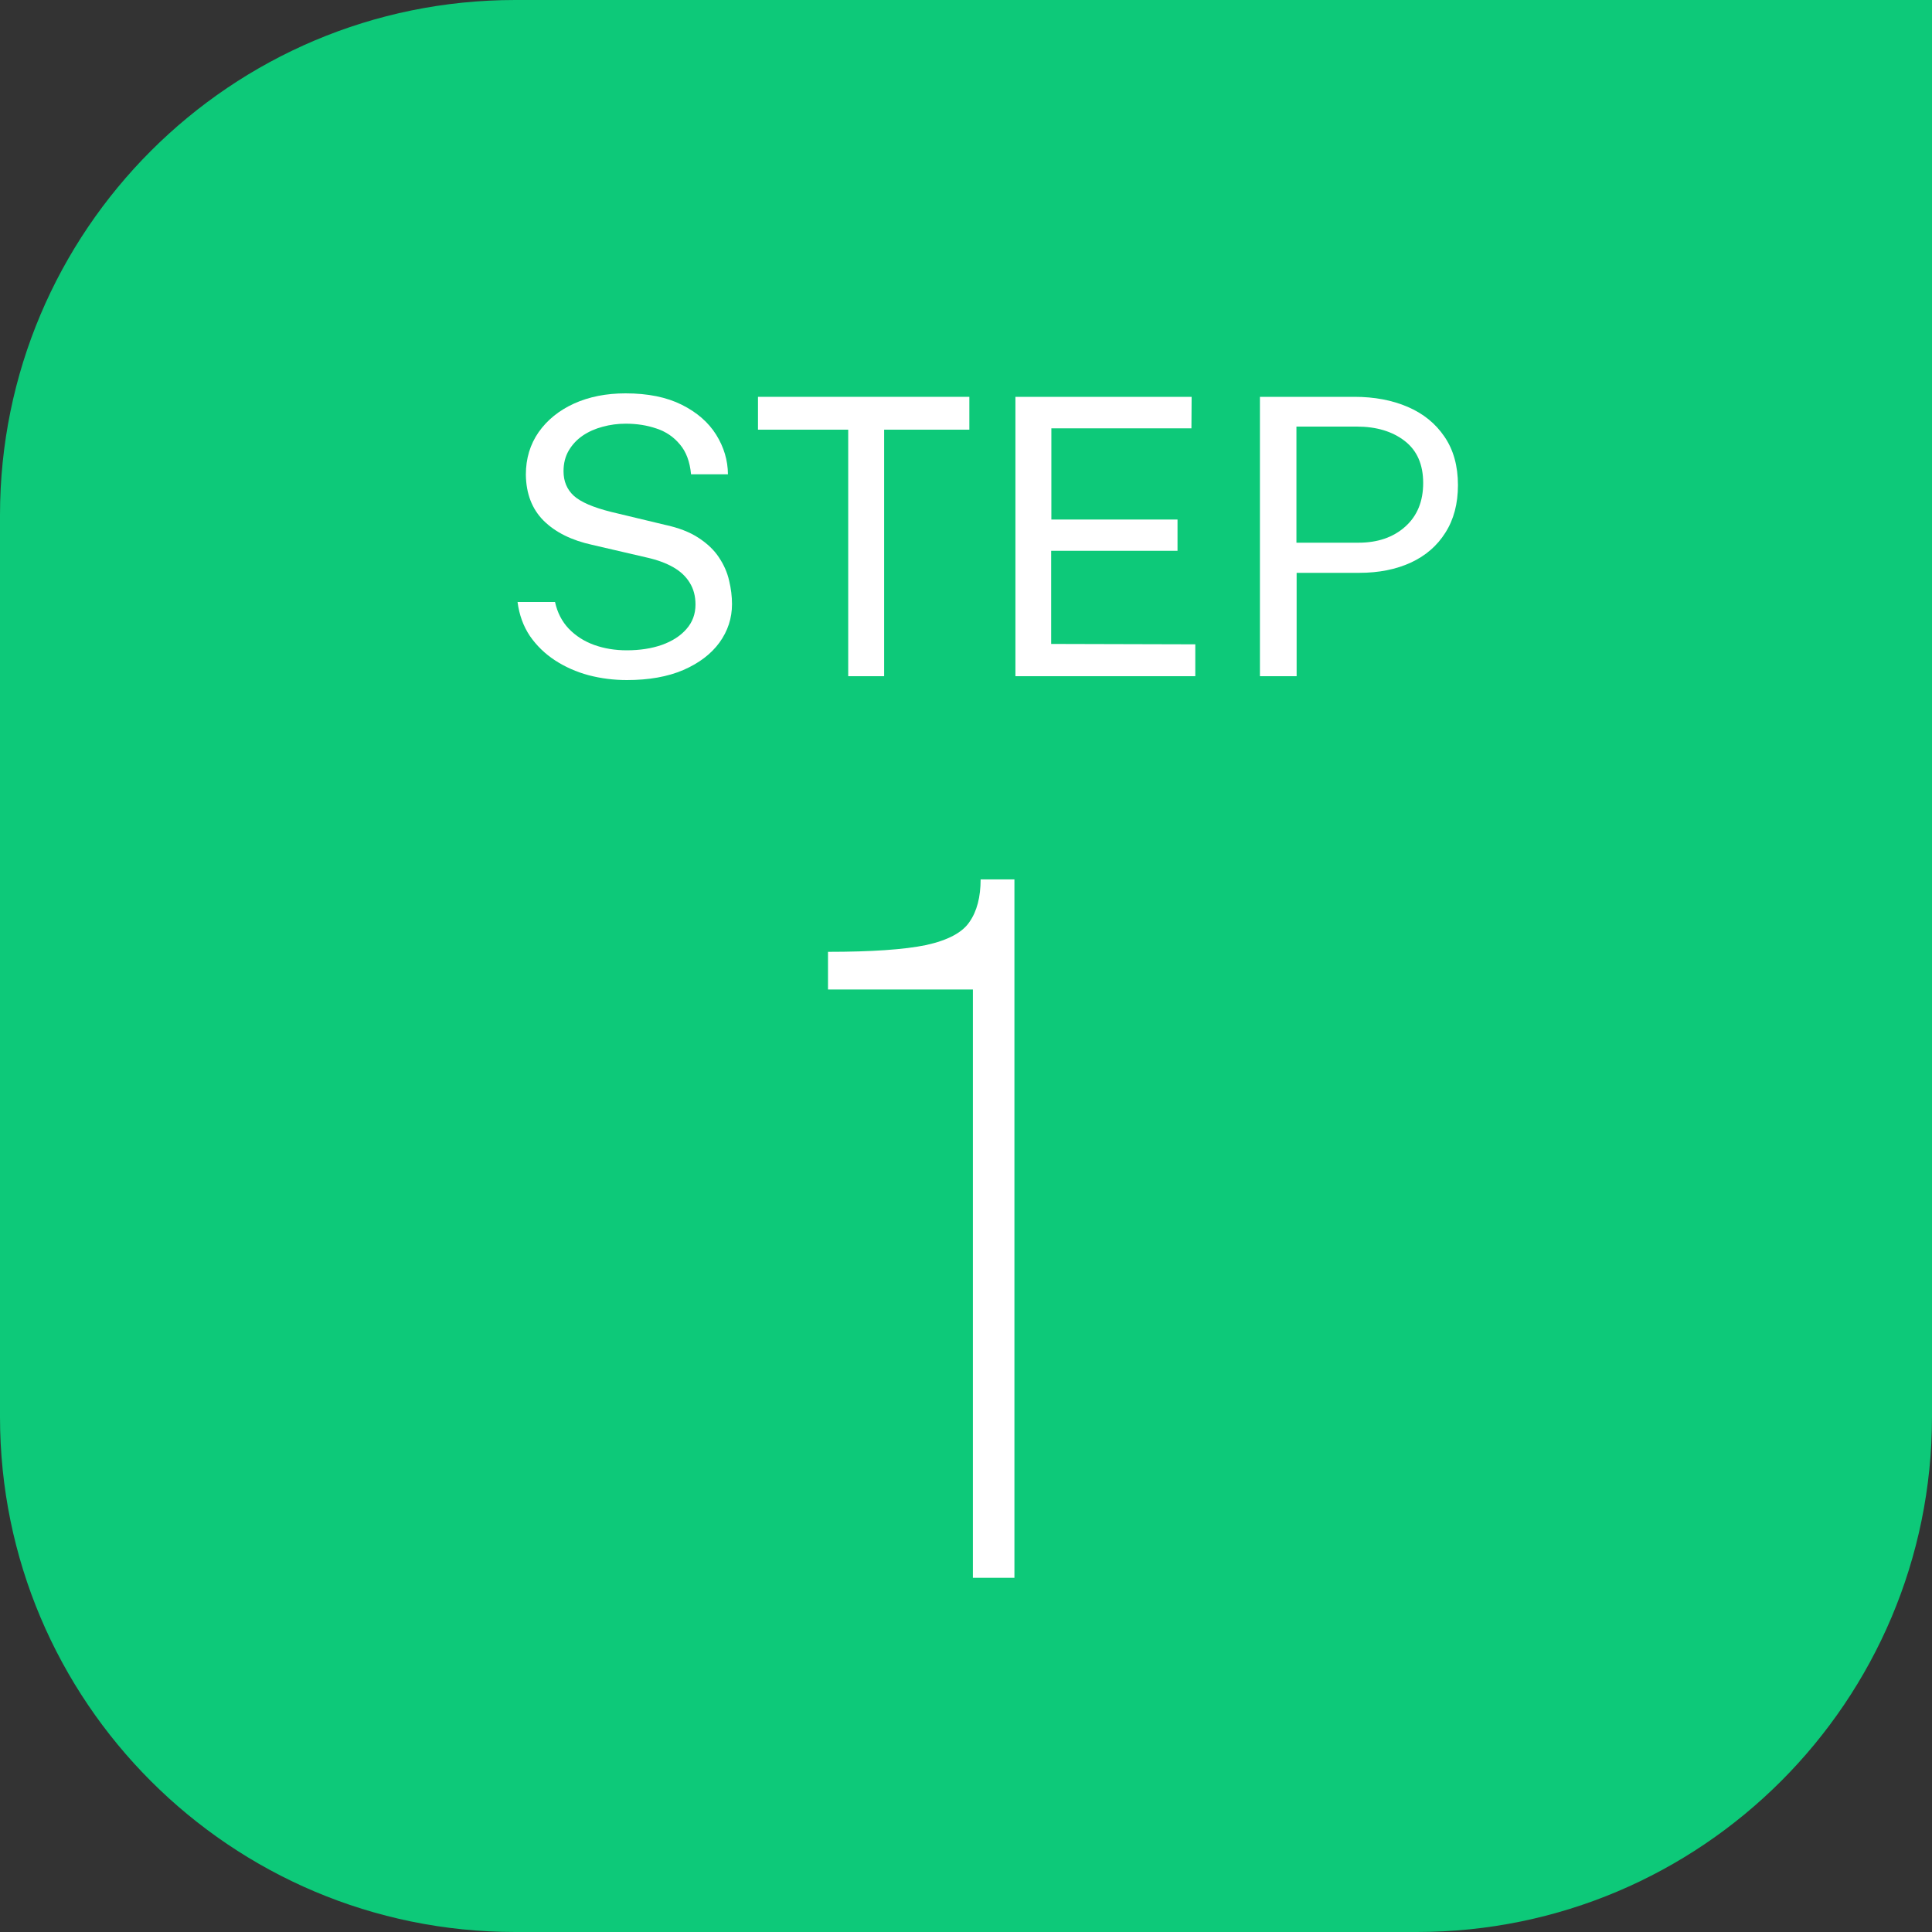 <svg width="60" height="60" viewBox="0 0 60 60" fill="none" xmlns="http://www.w3.org/2000/svg">
<rect x="0" y="0" width="60" height="60" fill="#333333" stroke="none"/>
<path d="M0 16C0 7.163 7.163 0 16 0H60V44C60 52.837 52.837 60 44 60H16C7.163 60 0 52.837 0 44V16Z" fill="#0DC979"/>
<path d="M30.214 49V30.73H25.714V29.56C27.064 29.56 28.079 29.49 28.759 29.35C29.439 29.2 29.889 28.96 30.109 28.63C30.339 28.3 30.454 27.86 30.454 27.31H31.504V49H30.214Z" fill="white"/>
<path d="M39.128 21V12.324H42.062C42.682 12.324 43.234 12.428 43.718 12.636C44.202 12.844 44.582 13.152 44.858 13.56C45.138 13.968 45.278 14.47 45.278 15.066C45.278 15.642 45.148 16.134 44.888 16.542C44.632 16.95 44.274 17.26 43.814 17.472C43.354 17.684 42.82 17.79 42.212 17.79H40.268V21H39.128ZM40.262 16.854H42.188C42.784 16.854 43.268 16.688 43.64 16.356C44.012 16.024 44.198 15.572 44.198 15C44.198 14.424 44.006 13.988 43.622 13.692C43.238 13.396 42.742 13.248 42.134 13.248H40.262V16.854Z" fill="white"/>
<path d="M31.535 21V12.324H37.007L37.001 13.302H32.651V16.134H36.569V17.106H32.645V19.998L37.121 20.01V21H31.535Z" fill="white"/>
<path d="M23.54 13.344V12.324H30.104V13.344H27.458V21H26.342V13.344H23.54Z" fill="white"/>
<path d="M19.469 21.12C19.061 21.12 18.665 21.07 18.281 20.97C17.897 20.866 17.549 20.712 17.237 20.508C16.925 20.304 16.665 20.052 16.457 19.752C16.253 19.448 16.125 19.096 16.073 18.696H17.237C17.309 19.024 17.451 19.3 17.663 19.524C17.879 19.748 18.141 19.916 18.449 20.028C18.761 20.14 19.099 20.196 19.463 20.196C19.871 20.196 20.235 20.14 20.555 20.028C20.879 19.912 21.133 19.748 21.317 19.536C21.505 19.324 21.599 19.07 21.599 18.774C21.599 18.514 21.539 18.288 21.419 18.096C21.303 17.904 21.133 17.744 20.909 17.616C20.685 17.488 20.413 17.388 20.093 17.316L18.389 16.92C17.749 16.78 17.247 16.53 16.883 16.17C16.523 15.81 16.339 15.334 16.331 14.742C16.331 14.242 16.463 13.802 16.727 13.422C16.995 13.042 17.361 12.746 17.825 12.534C18.293 12.322 18.827 12.216 19.427 12.216C20.119 12.216 20.701 12.334 21.173 12.57C21.645 12.806 22.001 13.116 22.241 13.5C22.481 13.884 22.603 14.294 22.607 14.73H21.461C21.425 14.338 21.309 14.028 21.113 13.8C20.921 13.568 20.679 13.404 20.387 13.308C20.095 13.208 19.777 13.158 19.433 13.158C19.185 13.158 18.945 13.19 18.713 13.254C18.485 13.314 18.279 13.406 18.095 13.53C17.915 13.654 17.771 13.808 17.663 13.992C17.555 14.176 17.501 14.39 17.501 14.634C17.501 14.946 17.607 15.2 17.819 15.396C18.035 15.592 18.425 15.76 18.989 15.9L20.639 16.296C21.071 16.388 21.423 16.524 21.695 16.704C21.971 16.884 22.183 17.088 22.331 17.316C22.483 17.544 22.587 17.782 22.643 18.03C22.703 18.278 22.733 18.522 22.733 18.762C22.733 19.198 22.603 19.596 22.343 19.956C22.083 20.312 21.709 20.596 21.221 20.808C20.737 21.016 20.153 21.12 19.469 21.12Z" fill="white"/>
</svg>
